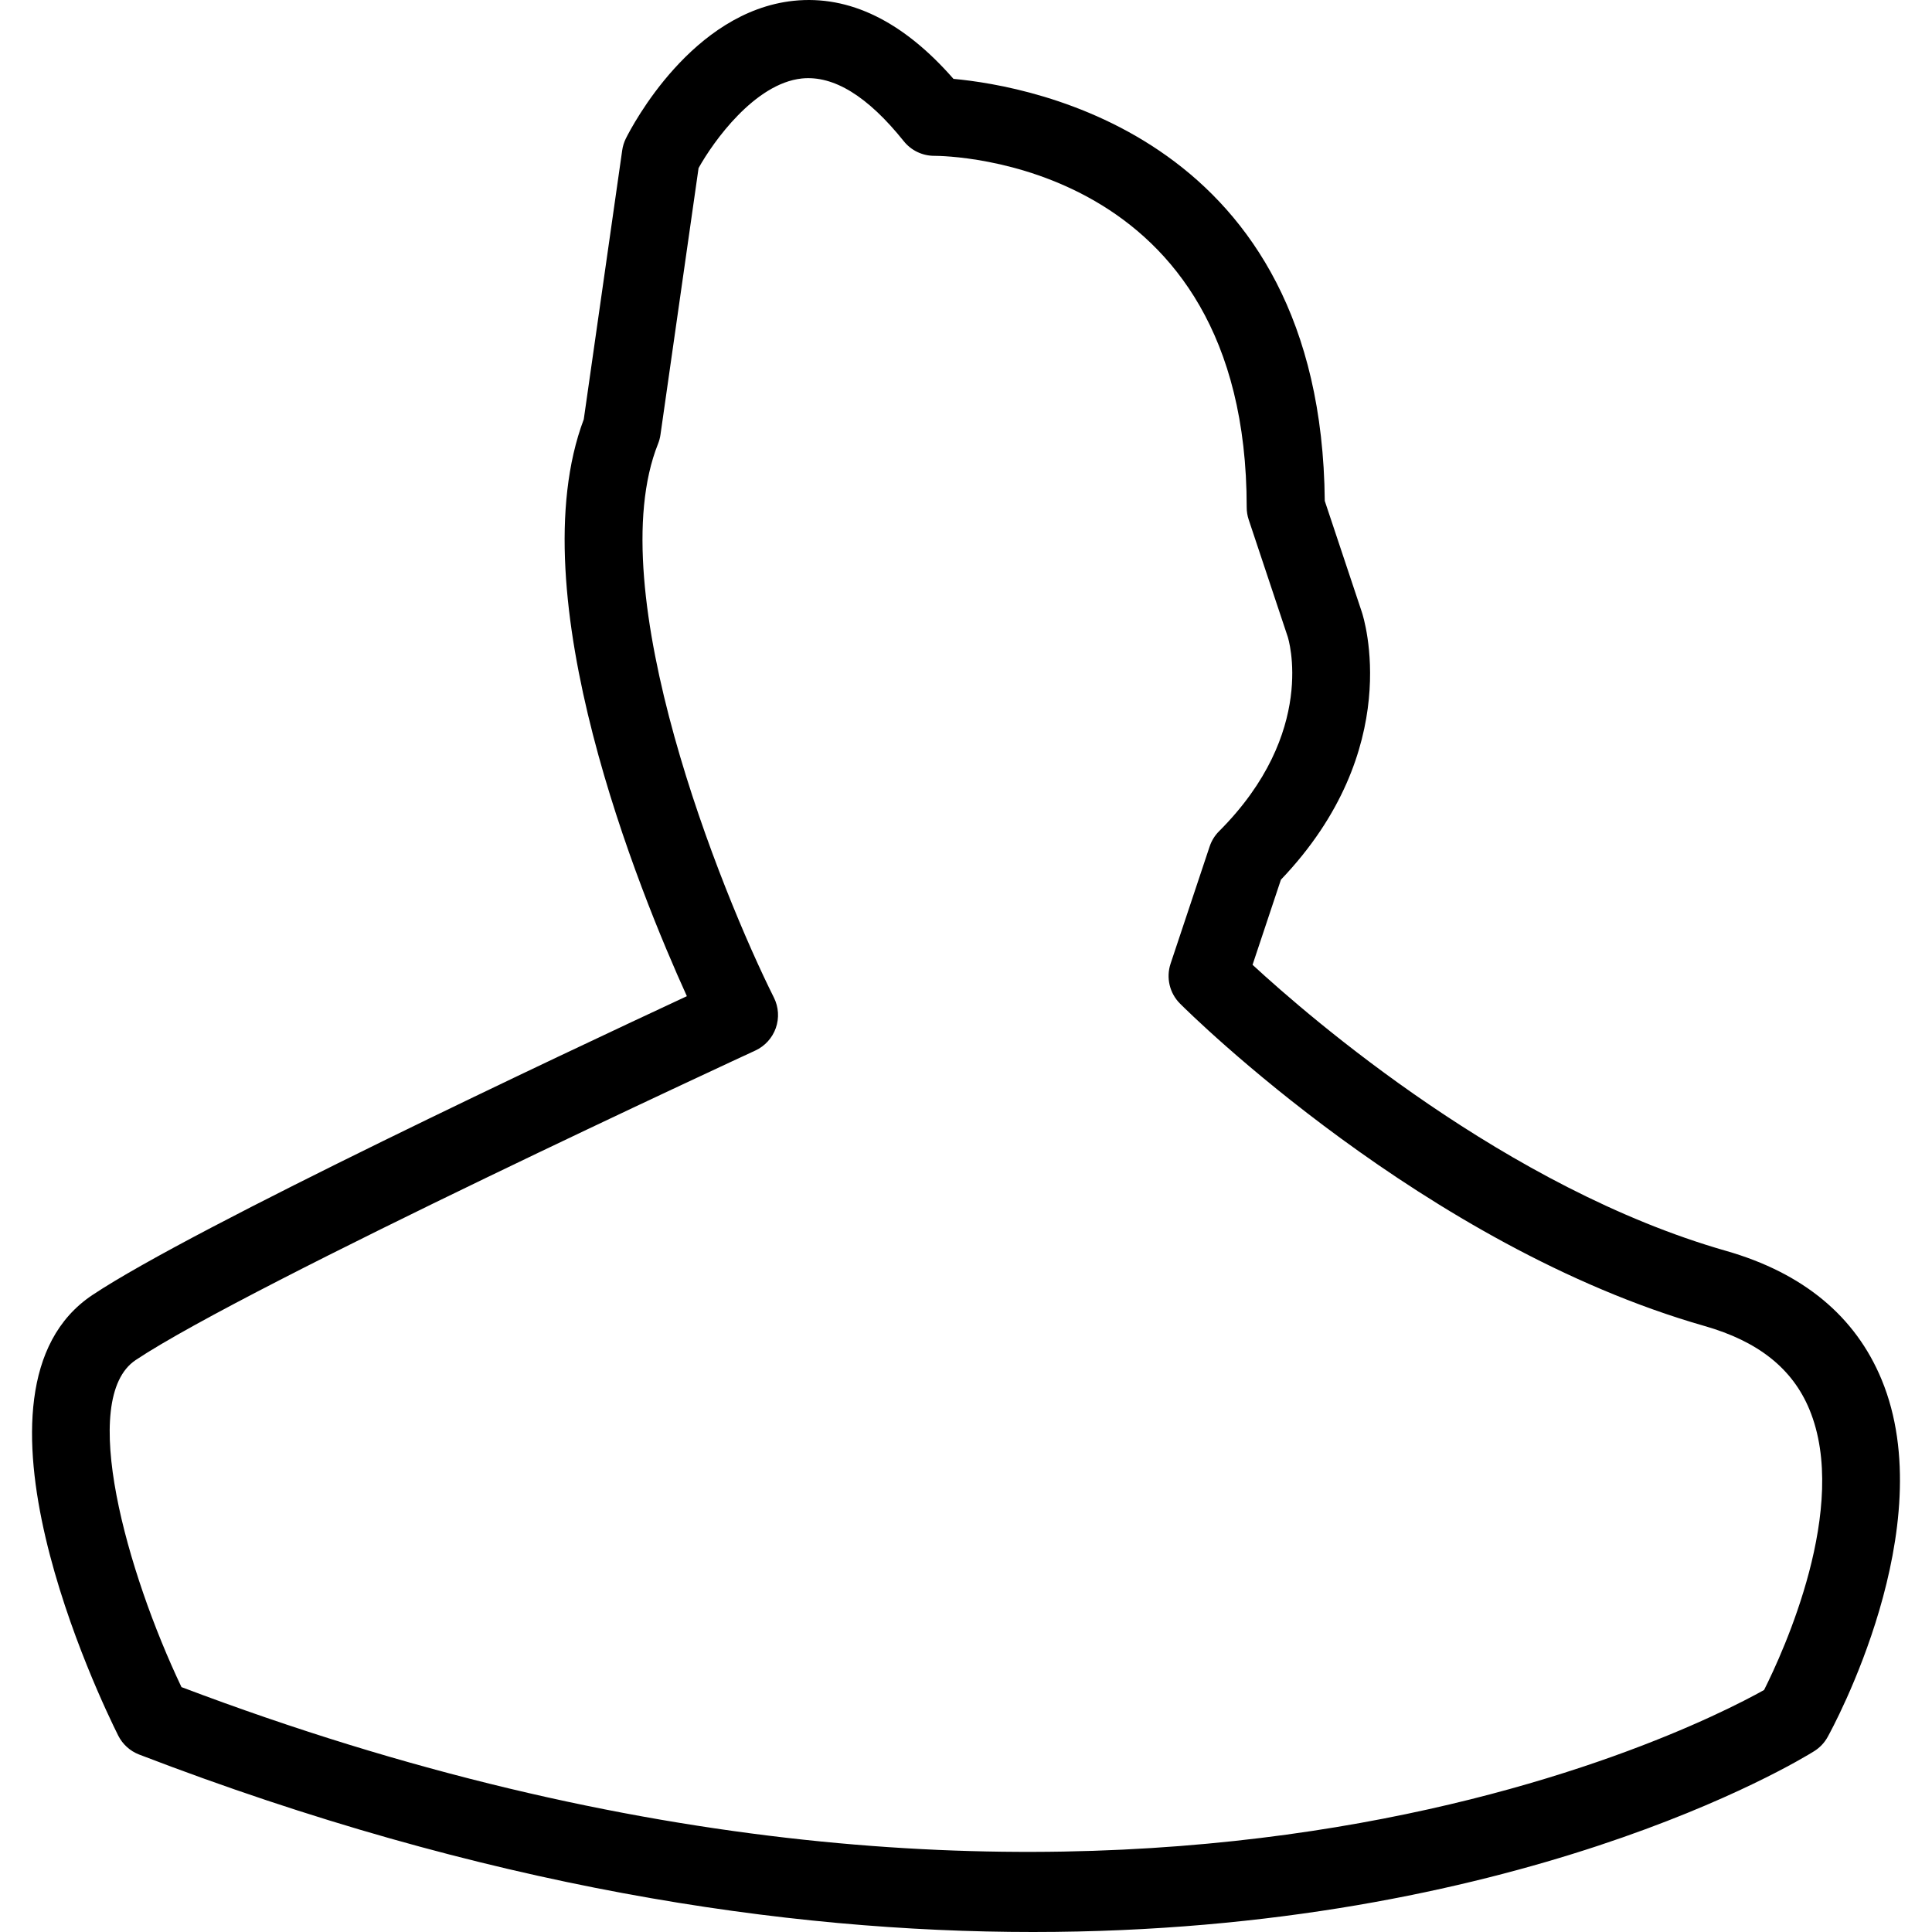 <?xml version="1.0" encoding="iso-8859-1"?>
<!-- Uploaded to: SVG Repo, www.svgrepo.com, Generator: SVG Repo Mixer Tools -->
<svg fill="#000000" height="800px" width="800px" version="1.1" id="Layer_1" xmlns="http://www.w3.org/2000/svg" xmlns:xlink="http://www.w3.org/1999/xlink" 
	 viewBox="0 0 512 512" xml:space="preserve">
<g>
	<g>
		<path d="M498.639,365.591c-6.959-16.799-20.822-28.261-41.204-34.093c-58.023-16.577-110.102-61.616-125.496-75.817l7.515-22.55
			c33.032-34.588,21.949-69.409,21.453-70.905l-9.83-29.484c-0.889-96.376-77.677-109.94-98.397-111.841
			c-13.367-15.293-27.614-22.237-42.371-20.69c-26.891,2.85-42.715,33.032-44.433,36.458c-0.495,0.991-0.829,2.062-0.985,3.164
			l-10.184,71.279C137.221,157.577,169.54,236.517,182.028,264c-31.48,14.656-130.691,61.292-157.537,79.193
			c-37.57,25.047,2.178,107.434,6.833,116.743c1.157,2.304,3.134,4.104,5.544,5.034C128.519,500.214,208.172,512,273.735,512
			c128.159,0,202.451-45.05,207.039-47.92c1.486-0.93,2.714-2.213,3.563-3.75C485.59,458.076,514.826,404.667,498.639,365.591z
			 M467.497,447.867c-20.594,11.502-177.131,90.969-419.405-0.768c-14.403-30.292-27.493-76.434-12.119-86.683
			c30.03-20.023,162.859-81.396,164.198-82.013c2.542-1.172,4.503-3.335,5.433-5.974c0.925-2.648,0.743-5.549-0.51-8.056
			c-13.817-27.634-46.262-107.868-30.697-146.783c0.303-0.758,0.515-1.557,0.632-2.375l10.098-70.672
			c3.891-7.005,14.883-22.419,27.361-23.743c8.46-0.859,17.476,4.7,27.018,16.617c1.961,2.456,4.938,3.881,8.081,3.881
			c3.381,0,82.802,1.061,82.802,93.152c0,1.112,0.177,2.214,0.53,3.275l10.35,31.051c0.086,0.253,8.026,25.279-18.199,51.508
			c-1.137,1.132-1.991,2.517-2.502,4.043l-10.35,31.051c-1.238,3.72-0.273,7.823,2.502,10.593
			c2.613,2.618,64.85,64.244,139.025,85.44c14.191,4.053,23.273,11.27,27.756,22.075
			C490.26,399.381,472.516,437.891,467.497,447.867z"/>
	</g>
</g>
</svg>